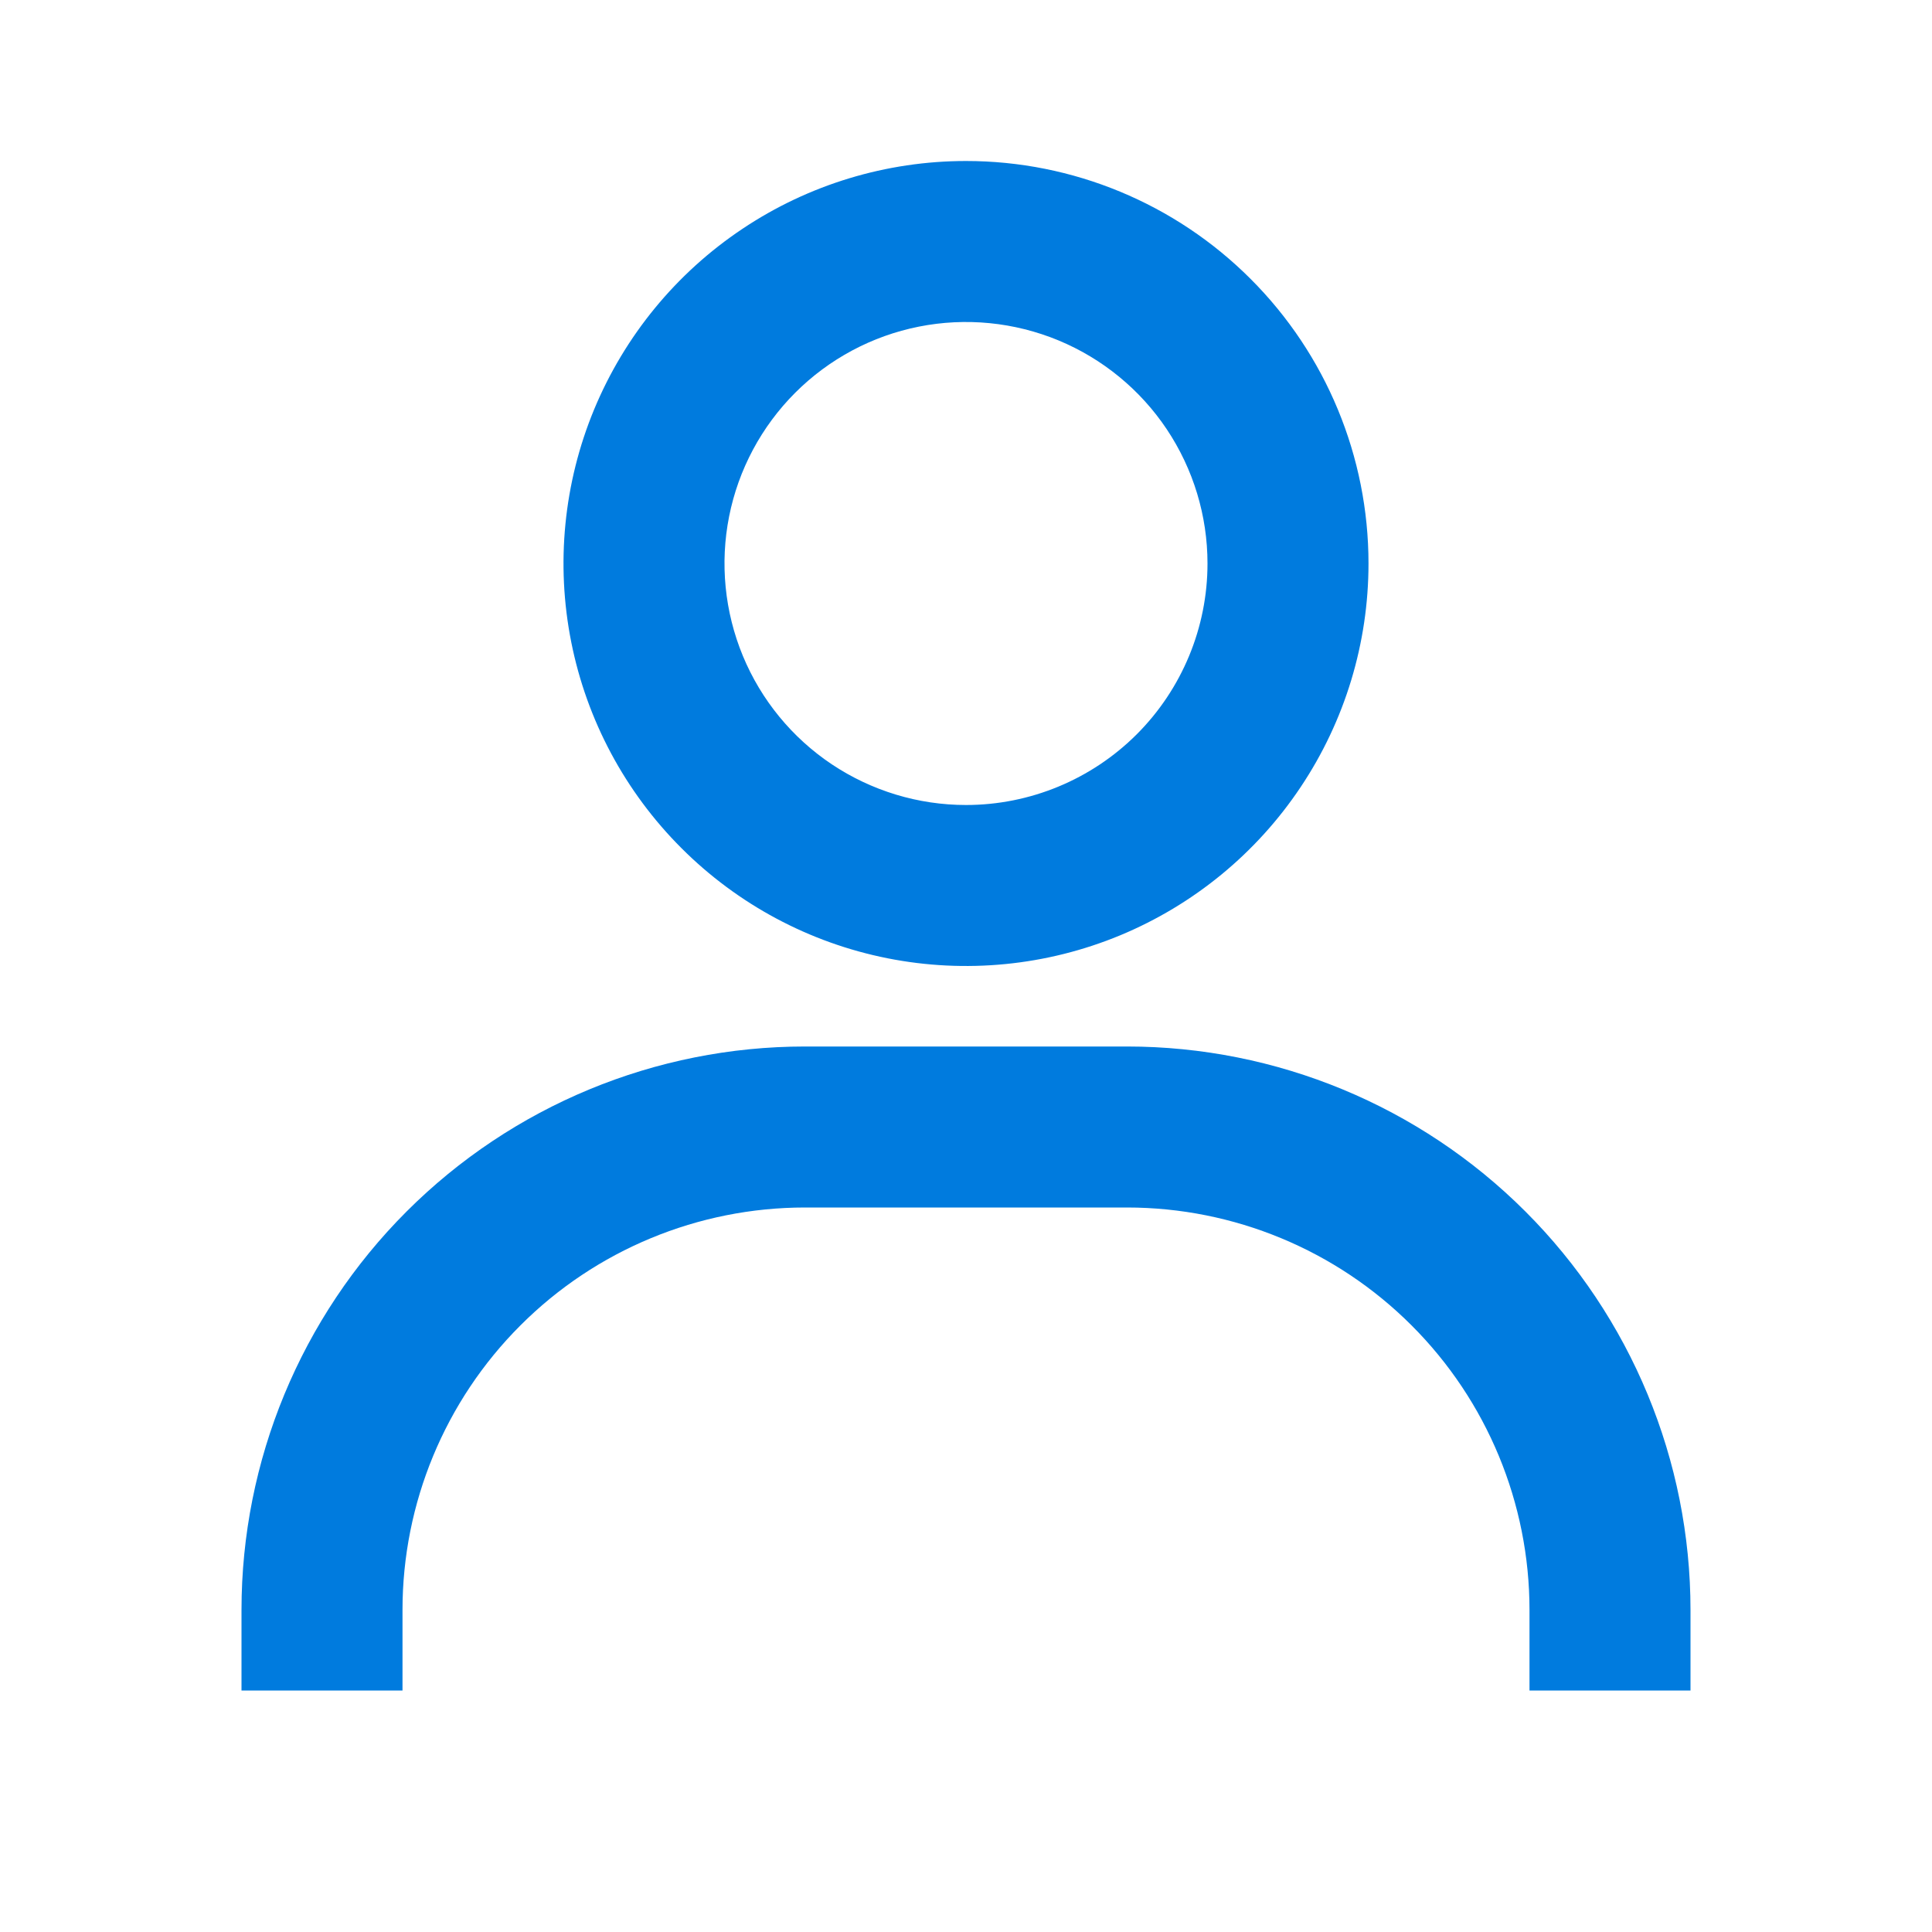 <svg width="33" height="33" viewBox="0 0 33 33" fill="none" xmlns="http://www.w3.org/2000/svg">
<path d="M16.5 2.75C15.14 2.75 13.811 3.153 12.681 3.909C11.55 4.664 10.669 5.738 10.148 6.994C9.628 8.25 9.492 9.633 9.757 10.966C10.022 12.3 10.677 13.525 11.639 14.486C12.6 15.448 13.825 16.103 15.159 16.368C16.492 16.633 17.875 16.497 19.131 15.977C20.387 15.456 21.461 14.575 22.216 13.444C22.972 12.314 23.375 10.985 23.375 9.625C23.375 7.802 22.651 6.053 21.361 4.764C20.072 3.474 18.323 2.75 16.5 2.75ZM16.5 13.75C15.684 13.75 14.887 13.508 14.208 13.055C13.53 12.602 13.001 11.957 12.689 11.204C12.377 10.45 12.295 9.62 12.454 8.82C12.613 8.02 13.006 7.285 13.583 6.708C14.16 6.131 14.895 5.738 15.695 5.579C16.495 5.42 17.325 5.502 18.079 5.814C18.832 6.126 19.477 6.655 19.93 7.333C20.383 8.012 20.625 8.809 20.625 9.625C20.625 10.719 20.19 11.768 19.417 12.542C18.643 13.315 17.594 13.75 16.5 13.75ZM28.875 28.875V27.5C28.875 24.947 27.861 22.499 26.056 20.694C24.251 18.889 21.803 17.875 19.25 17.875H13.75C11.197 17.875 8.749 18.889 6.944 20.694C5.139 22.499 4.125 24.947 4.125 27.5V28.875H6.875V27.5C6.875 25.677 7.599 23.928 8.889 22.639C10.178 21.349 11.927 20.625 13.75 20.625H19.25C21.073 20.625 22.822 21.349 24.111 22.639C25.401 23.928 26.125 25.677 26.125 27.5V28.875H28.875Z" fill="#007BDE"/>
</svg>
